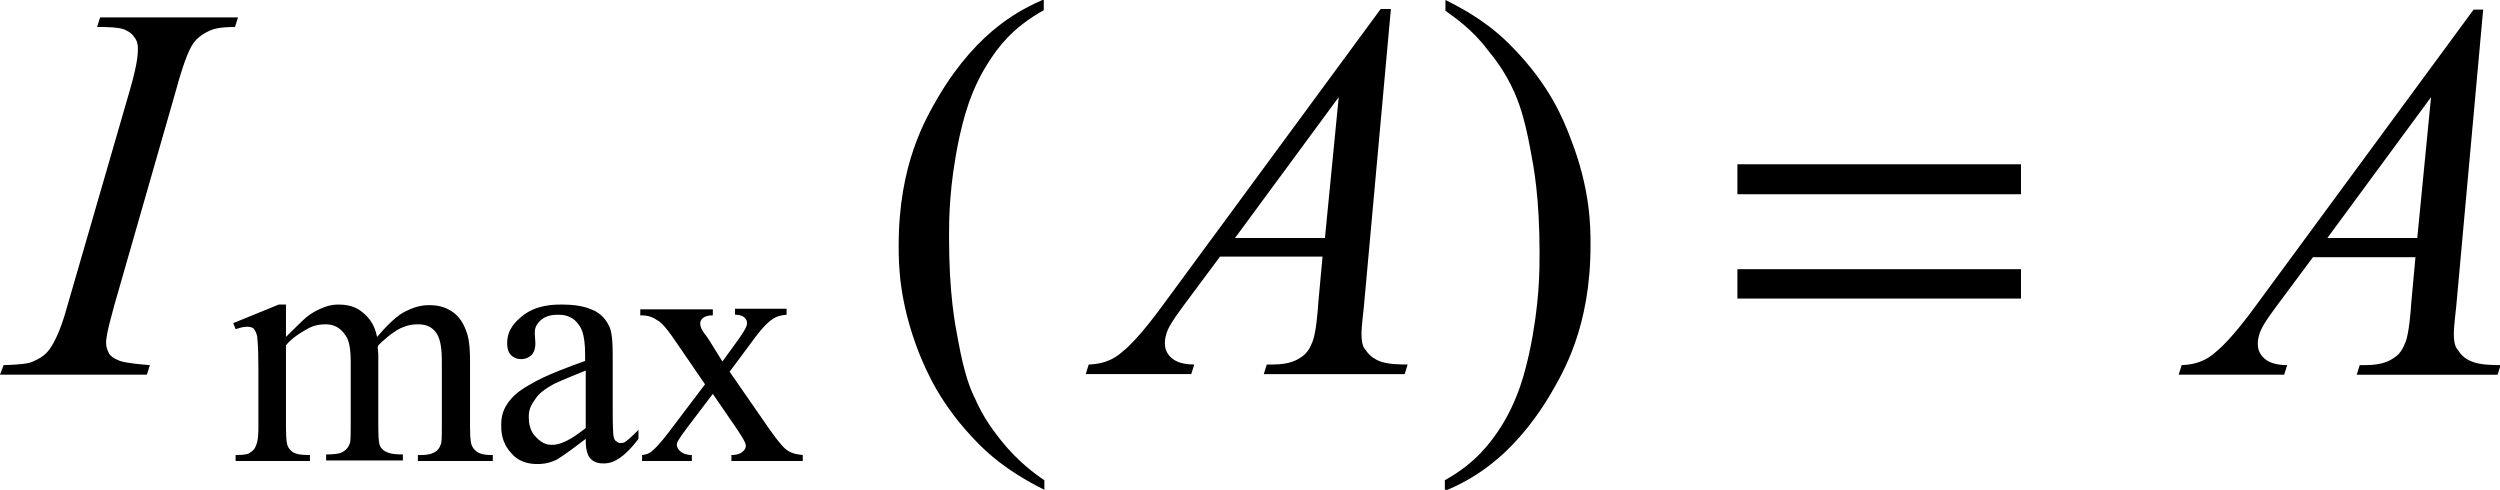 <?xml version="1.0" encoding="utf-8"?>
<!-- Generator: Adobe Illustrator 25.2.3, SVG Export Plug-In . SVG Version: 6.00 Build 0)  -->
<svg version="1.1" id="レイヤー_1" xmlns="http://www.w3.org/2000/svg" xmlns:xlink="http://www.w3.org/1999/xlink" x="0px"
	 y="0px" viewBox="0 0 41.7 8.17" style="enable-background:new 0 0 41.7 8.17;" xml:space="preserve">
<g>
	<path d="M2.5,6.09L2.45,6.25H0l0.06-0.16c0.37-0.01,0.45-0.04,0.49-0.06C0.74,5.95,0.8,5.86,0.83,5.82
		c0.15-0.21,0.25-0.56,0.3-0.74l1.04-3.59C2.3,1.04,2.3,0.88,2.3,0.81c0-0.11-0.04-0.17-0.06-0.19C2.19,0.54,2.11,0.51,2.07,0.49
		C1.96,0.45,1.73,0.45,1.62,0.45l0.05-0.16h2.3L3.92,0.45c-0.28,0-0.37,0.04-0.42,0.06c-0.2,0.09-0.27,0.2-0.3,0.25
		C3.1,0.93,2.99,1.3,2.94,1.49L1.91,5.08c-0.14,0.5-0.14,0.59-0.14,0.63c0,0.11,0.04,0.16,0.05,0.19C1.88,5.98,1.96,6,2,6.02
		C2.12,6.06,2.37,6.08,2.5,6.09z"/>
	<path d="M22.33,1.62L20.6,3.97h1.5L22.33,1.62z M23.2,0.15l-0.45,4.96c-0.04,0.35-0.04,0.42-0.04,0.46c0,0.18,0.04,0.24,0.07,0.27
		C22.86,5.96,22.96,6,23,6.02c0.14,0.06,0.37,0.06,0.48,0.06l-0.05,0.16h-2.35l0.05-0.16h0.1c0.29,0,0.41-0.08,0.47-0.12
		c0.13-0.08,0.17-0.21,0.2-0.28c0.05-0.14,0.08-0.47,0.09-0.64l0.07-0.76h-1.71l-0.61,0.82c-0.21,0.28-0.24,0.36-0.26,0.4
		c-0.05,0.12-0.05,0.19-0.05,0.23c0,0.14,0.08,0.21,0.11,0.24c0.11,0.1,0.29,0.11,0.38,0.11l-0.05,0.16h-1.76l0.05-0.16
		c0.33-0.01,0.49-0.15,0.57-0.22c0.25-0.2,0.58-0.65,0.74-0.87l3.56-4.84H23.2z"/>
	<path d="M40.55,1.62l-1.73,2.35h1.5L40.55,1.62z M41.42,0.15l-0.45,4.96c-0.04,0.35-0.04,0.42-0.04,0.46
		c0,0.18,0.04,0.24,0.07,0.27c0.08,0.13,0.18,0.17,0.23,0.19c0.14,0.06,0.37,0.06,0.48,0.06l-0.05,0.16h-2.35l0.05-0.16h0.1
		c0.29,0,0.41-0.08,0.47-0.12c0.13-0.08,0.17-0.21,0.2-0.28c0.05-0.14,0.08-0.47,0.09-0.64l0.07-0.76h-1.71l-0.61,0.82
		c-0.21,0.28-0.24,0.36-0.26,0.4c-0.05,0.12-0.05,0.19-0.05,0.23c0,0.14,0.08,0.21,0.11,0.24c0.11,0.1,0.29,0.11,0.38,0.11
		l-0.05,0.16h-1.76l0.05-0.16c0.33-0.01,0.49-0.15,0.57-0.22c0.25-0.2,0.58-0.65,0.74-0.87l3.56-4.84H41.42z"/>
	<path d="M4.77,5.62C5.05,5.34,5.08,5.32,5.1,5.3c0.12-0.1,0.22-0.14,0.27-0.16C5.51,5.08,5.6,5.08,5.65,5.08
		c0.24,0,0.35,0.09,0.41,0.14c0.17,0.14,0.21,0.31,0.23,0.4c0.28-0.33,0.42-0.4,0.48-0.43c0.2-0.1,0.33-0.1,0.4-0.1
		c0.2,0,0.31,0.07,0.36,0.1c0.16,0.1,0.22,0.26,0.25,0.34c0.06,0.16,0.06,0.39,0.06,0.5v1.09c0,0.24,0.02,0.3,0.04,0.33
		c0.03,0.06,0.08,0.09,0.1,0.1c0.07,0.04,0.19,0.04,0.24,0.04v0.1H6.97v-0.1h0.05c0.16,0,0.22-0.04,0.25-0.06
		c0.06-0.04,0.08-0.11,0.09-0.14c0.01-0.05,0.01-0.19,0.01-0.27V6.03c0-0.31-0.05-0.39-0.07-0.44C7.2,5.41,7.04,5.41,6.96,5.41
		c-0.15,0-0.24,0.05-0.29,0.07C6.52,5.56,6.38,5.69,6.31,5.76L6.3,5.79l0.01,0.12v1.21c0,0.26,0.02,0.3,0.03,0.32
		C6.37,7.5,6.42,7.53,6.45,7.54c0.08,0.04,0.21,0.04,0.27,0.04v0.1H5.44v-0.1c0.21,0,0.26-0.03,0.29-0.05
		c0.08-0.05,0.1-0.12,0.11-0.15c0.01-0.05,0.01-0.2,0.01-0.27V6.03c0-0.31-0.06-0.4-0.09-0.44C5.64,5.41,5.49,5.41,5.42,5.41
		c-0.15,0-0.25,0.05-0.3,0.08C4.9,5.61,4.81,5.71,4.77,5.76v1.36c0,0.25,0.02,0.3,0.03,0.32c0.03,0.07,0.08,0.1,0.1,0.11
		c0.07,0.04,0.21,0.04,0.27,0.04v0.1H3.93v-0.1c0.17,0,0.22-0.02,0.24-0.04c0.07-0.04,0.09-0.09,0.1-0.12
		c0.04-0.08,0.04-0.24,0.04-0.32V6.15c0-0.42-0.02-0.5-0.02-0.54C4.27,5.52,4.24,5.5,4.23,5.48C4.19,5.45,4.14,5.45,4.12,5.45
		c-0.08,0-0.15,0.03-0.19,0.04l-0.04-0.1l0.76-0.31h0.12V5.62z"/>
	<path d="M9.77,7.14V6.18c-0.42,0.17-0.5,0.21-0.54,0.23C9.01,6.53,8.95,6.62,8.92,6.67C8.82,6.8,8.82,6.9,8.82,6.96
		c0,0.2,0.08,0.29,0.12,0.33c0.12,0.13,0.22,0.13,0.27,0.13C9.42,7.42,9.65,7.23,9.77,7.14z M9.77,7.32
		c-0.39,0.3-0.46,0.33-0.49,0.35C9.13,7.74,9.02,7.74,8.96,7.74c-0.26,0-0.38-0.12-0.43-0.18C8.36,7.38,8.36,7.18,8.36,7.09
		c0-0.19,0.06-0.28,0.08-0.32c0.11-0.19,0.3-0.3,0.39-0.35c0.28-0.17,0.71-0.32,0.93-0.4v-0.1c0-0.38-0.08-0.47-0.12-0.52
		C9.53,5.25,9.37,5.25,9.3,5.25c-0.17,0-0.24,0.06-0.28,0.09c-0.1,0.09-0.1,0.17-0.1,0.22l0.01,0.16c0,0.13-0.04,0.17-0.06,0.2
		C8.79,5.99,8.72,5.99,8.69,5.99c-0.1,0-0.15-0.05-0.17-0.07c-0.06-0.07-0.06-0.15-0.06-0.2c0-0.24,0.16-0.37,0.24-0.44
		c0.24-0.2,0.54-0.2,0.68-0.2c0.34,0,0.48,0.08,0.55,0.11c0.16,0.09,0.21,0.21,0.24,0.27c0.05,0.12,0.05,0.36,0.05,0.49v0.86
		c0,0.36,0.01,0.42,0.01,0.44c0.01,0.08,0.03,0.1,0.05,0.11c0.03,0.03,0.06,0.03,0.07,0.03c0.04,0,0.07-0.01,0.08-0.02
		c0.06-0.04,0.17-0.15,0.22-0.2v0.15c-0.31,0.41-0.5,0.41-0.59,0.41c-0.14,0-0.19-0.06-0.22-0.09C9.77,7.55,9.77,7.4,9.77,7.32z"/>
	<path d="M10.7,5.16h1.19v0.1c-0.11,0-0.14,0.03-0.16,0.04c-0.05,0.04-0.05,0.08-0.05,0.1c0,0.07,0.06,0.16,0.1,0.2
		c0.03,0.04,0.07,0.11,0.09,0.14l0.18,0.29l0.21-0.29c0.2-0.27,0.2-0.32,0.2-0.35c0-0.06-0.03-0.08-0.05-0.1
		c-0.05-0.04-0.12-0.04-0.15-0.04v-0.1h0.86v0.1c-0.14,0.01-0.2,0.05-0.23,0.07c-0.14,0.09-0.29,0.3-0.37,0.41L12.17,6.2l0.63,0.91
		c0.23,0.33,0.3,0.38,0.33,0.4c0.1,0.07,0.2,0.07,0.26,0.08v0.1h-1.19v-0.1c0.12,0,0.17-0.04,0.19-0.06
		c0.05-0.04,0.05-0.08,0.05-0.1c0-0.06-0.12-0.23-0.18-0.32l-0.37-0.54l-0.41,0.54c-0.19,0.25-0.19,0.28-0.19,0.3
		c0,0.07,0.04,0.1,0.06,0.12c0.06,0.05,0.14,0.06,0.19,0.06v0.1h-0.83v-0.1c0.1-0.01,0.15-0.05,0.17-0.07
		c0.1-0.08,0.27-0.3,0.35-0.41l0.53-0.7l-0.48-0.7c-0.2-0.3-0.28-0.35-0.32-0.37c-0.11-0.08-0.22-0.08-0.28-0.08V5.16z"/>
	<path d="M17.42,8.01v0.16c-0.66-0.33-0.96-0.63-1.11-0.78c-0.63-0.64-0.86-1.21-0.98-1.5c-0.34-0.87-0.34-1.49-0.34-1.8
		c0-1.36,0.45-2.11,0.67-2.49c0.67-1.12,1.39-1.45,1.75-1.61v0.18c-0.54,0.3-0.77,0.64-0.89,0.82c-0.35,0.52-0.46,1.05-0.52,1.31
		c-0.17,0.8-0.17,1.37-0.17,1.66c0,0.94,0.1,1.45,0.15,1.71c0.11,0.61,0.22,0.85,0.28,0.97c0.16,0.37,0.35,0.59,0.44,0.71
		C16.98,7.7,17.27,7.91,17.42,8.01z"/>
	<path d="M24.11,0.18V0c0.67,0.33,0.96,0.63,1.11,0.78c0.63,0.64,0.86,1.22,0.97,1.51c0.34,0.86,0.34,1.49,0.34,1.8
		c0,1.36-0.45,2.11-0.67,2.49c-0.67,1.12-1.39,1.45-1.76,1.61V8.01c0.54-0.3,0.77-0.65,0.89-0.82c0.35-0.52,0.46-1.05,0.52-1.31
		c0.17-0.8,0.17-1.37,0.17-1.66c0-0.94-0.1-1.45-0.15-1.71c-0.11-0.61-0.22-0.85-0.27-0.97c-0.16-0.36-0.35-0.59-0.44-0.7
		C24.56,0.49,24.26,0.29,24.11,0.18z"/>
	<path d="M33.71,4.49h-4.73v0.49h4.73V4.49z M33.71,2.74h-4.73v0.5h4.73V2.74z"/>
</g>
</svg>
